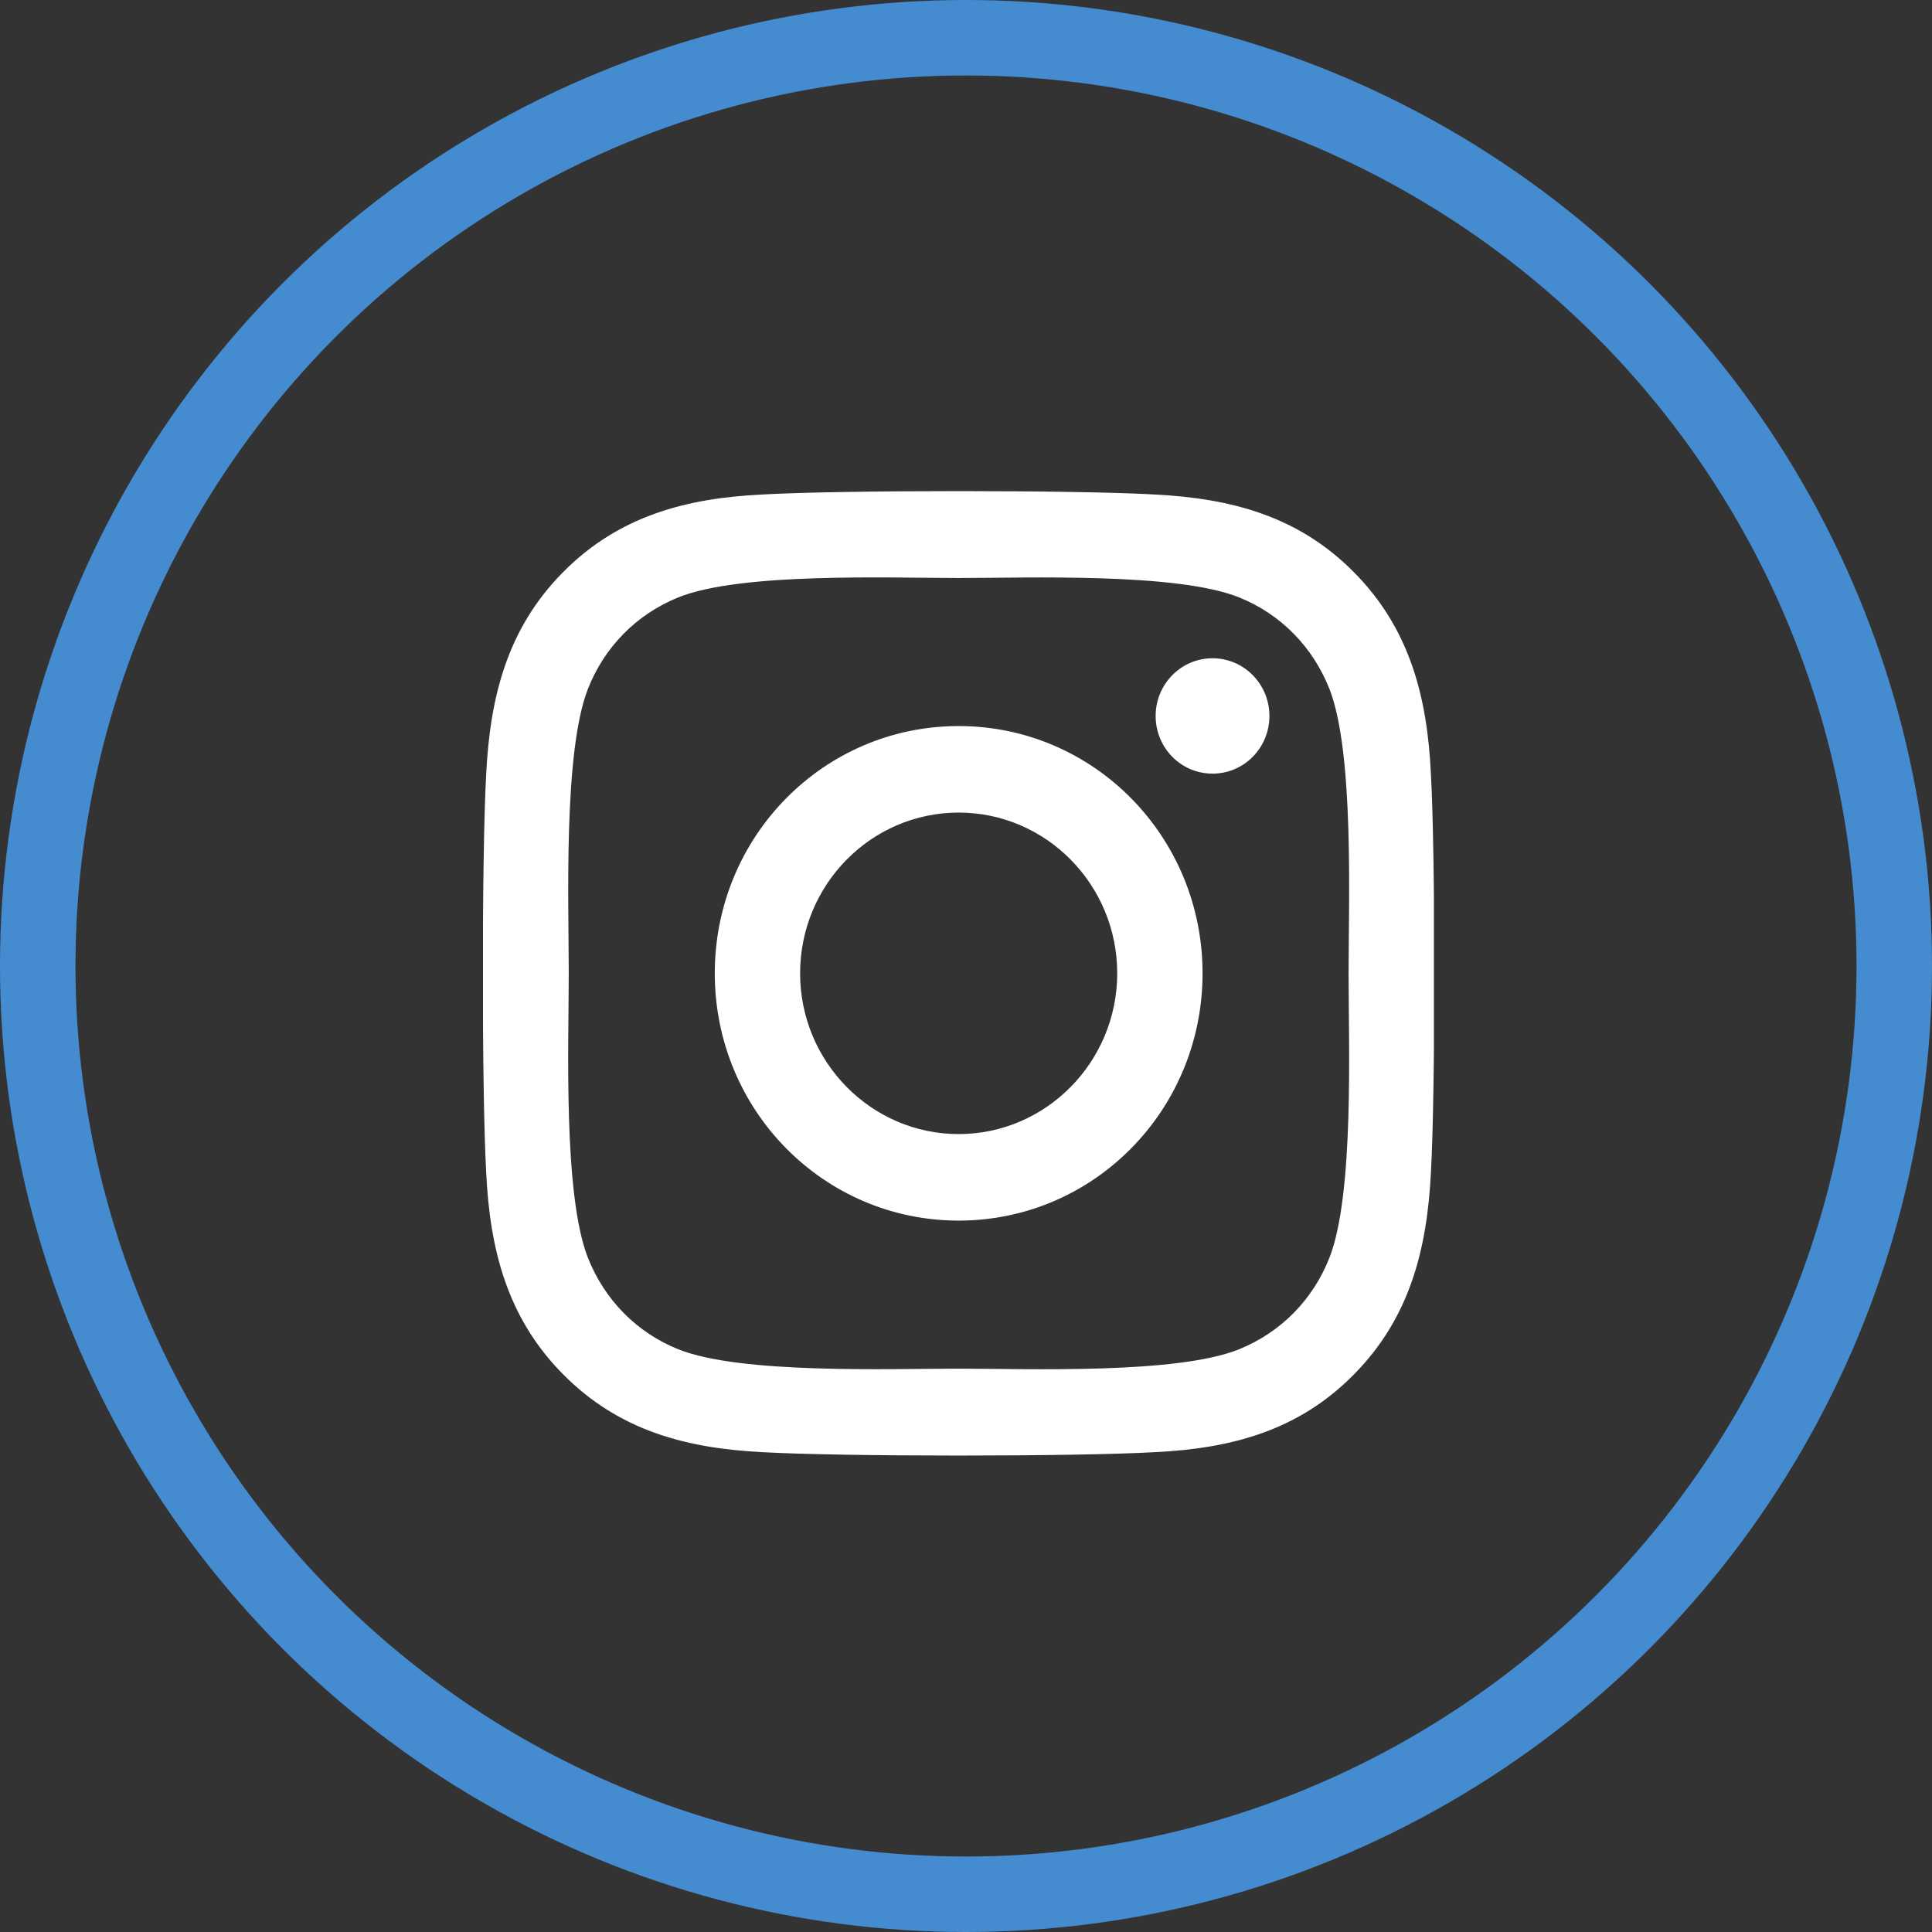 <svg width="128" height="128" viewBox="0 0 128 128" fill="none" xmlns="http://www.w3.org/2000/svg">
<rect x="0" y="0" width="128" height="128" fill="#333333" stroke="none"/>
<g clip-path="url(#clip0_325_606)">
<path d="M63.514 48.103C54.57 48.103 47.356 55.418 47.356 64.486C47.356 73.554 54.57 80.868 63.514 80.868C72.458 80.868 79.672 73.554 79.672 64.486C79.672 55.418 72.458 48.103 63.514 48.103ZM63.514 75.136C57.734 75.136 53.009 70.36 53.009 64.486C53.009 58.611 57.72 53.835 63.514 53.835C69.308 53.835 74.019 58.611 74.019 64.486C74.019 70.36 69.294 75.136 63.514 75.136ZM84.102 47.433C84.102 49.558 82.414 51.255 80.333 51.255C78.238 51.255 76.564 49.544 76.564 47.433C76.564 45.323 78.252 43.612 80.333 43.612C82.414 43.612 84.102 45.323 84.102 47.433ZM94.803 51.312C94.564 46.193 93.411 41.659 89.713 37.923C86.028 34.188 81.556 33.019 76.508 32.762C71.305 32.463 55.709 32.463 50.506 32.762C45.472 33.005 41 34.174 37.302 37.909C33.603 41.645 32.464 46.179 32.211 51.297C31.916 56.573 31.916 72.385 32.211 77.66C32.45 82.778 33.603 87.312 37.302 91.048C41 94.784 45.458 95.953 50.506 96.209C55.709 96.509 71.305 96.509 76.508 96.209C81.556 95.967 86.028 94.798 89.713 91.048C93.397 87.312 94.55 82.778 94.803 77.66C95.099 72.385 95.099 56.587 94.803 51.312ZM88.081 83.32C86.984 86.115 84.861 88.268 82.091 89.394C77.942 91.062 68.099 90.677 63.514 90.677C58.93 90.677 49.072 91.048 44.938 89.394C42.181 88.282 40.058 86.129 38.947 83.32C37.302 79.114 37.681 69.134 37.681 64.486C37.681 59.838 37.316 49.843 38.947 45.651C40.044 42.857 42.167 40.704 44.938 39.577C49.086 37.909 58.93 38.294 63.514 38.294C68.099 38.294 77.956 37.923 82.091 39.577C84.847 40.689 86.97 42.842 88.081 45.651C89.727 49.857 89.347 59.838 89.347 64.486C89.347 69.134 89.727 79.129 88.081 83.32Z" fill="white"/>
</g>
<circle cx="64" cy="64" r="61.5" stroke="#458BD0" stroke-width="5"/>
<defs>
<clipPath id="clip0_325_606">
<rect width="63" height="73" fill="white" transform="translate(32 28)"/>
</clipPath>
</defs>
</svg>
